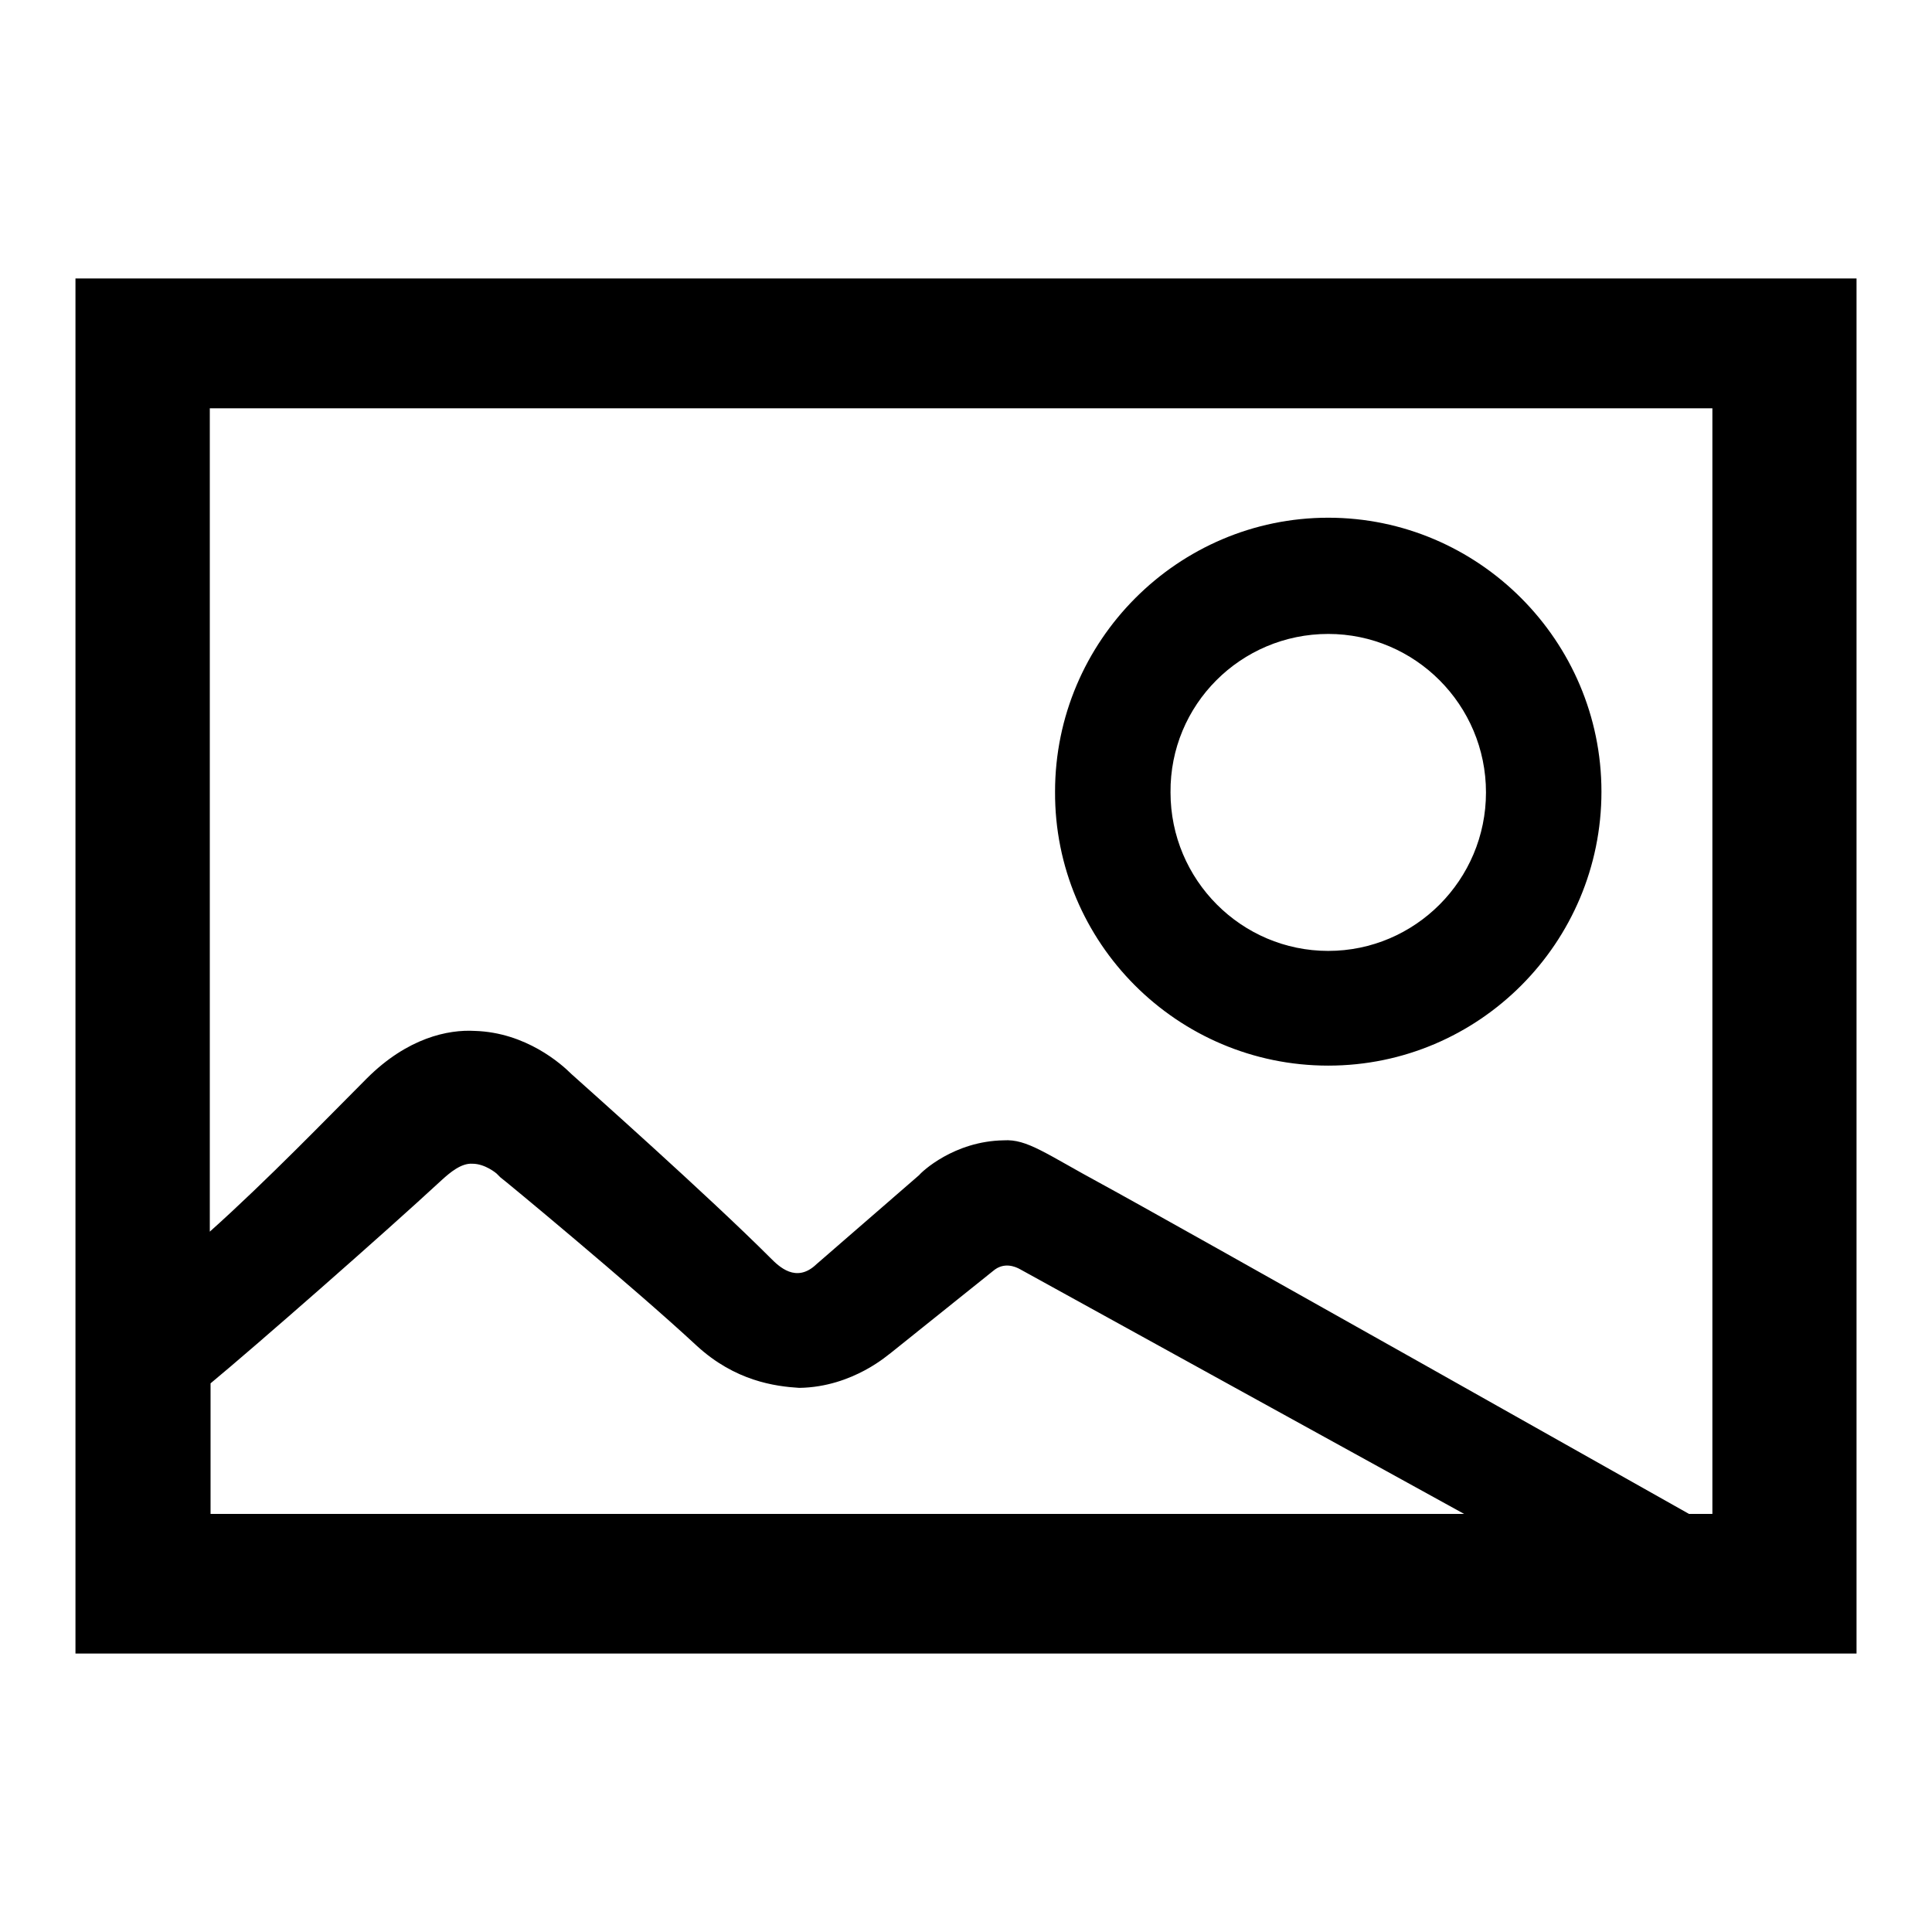 <?xml version="1.0" encoding="utf-8"?>
<!-- Svg Vector Icons : http://www.onlinewebfonts.com/icon -->
<!DOCTYPE svg PUBLIC "-//W3C//DTD SVG 1.1//EN" "http://www.w3.org/Graphics/SVG/1.1/DTD/svg11.dtd">
<svg version="1.1" xmlns="http://www.w3.org/2000/svg" xmlns:xlink="http://www.w3.org/1999/xlink" x="0px" y="0px" viewBox="0 0 256 256" enable-background="new 0 0 256 256" xml:space="preserve">
<g> <path fill="#000000" d="M246,219.1V36.9H10v182.2H246L246,219.1z M226.9,54.1v146.5h-3.1c0,0-70.4-39.7-77.8-43.7 c-7.4-4-9.9-6-13-5.8c-6.6,0.1-10.9,4.2-11.2,4.6l-13.6,11.8c-2.7,2.6-5,0.3-6.1-0.8c-8.3-8.3-24.4-22.6-26.4-24.4 c-1.3-1.3-6-5.5-12.8-5.7c-3.5-0.2-8.9,0.9-14.3,6.3c-5,5-13.2,13.5-20.8,20.3V54.1H226.9z M27.9,200.6v-17.3 c5.8-4.8,22.7-19.6,30.7-27c1-0.9,2.5-2.2,4-2.1c1.7,0,3.2,1.3,3.2,1.3l0,0l0.5,0.5c0.2,0.1,17.6,14.5,26,22.3 c5.1,4.7,10.4,5.4,13.6,5.6c7.2-0.1,12-4.6,12.1-4.6l13.6-10.9c1.4-1.2,2.9-0.6,3.6-0.2s58.8,32.4,58.8,32.4L27.9,200.6L27.9,200.6 z M176,141.2c20,0,36.2-16.3,36.2-36.3c0-20-16.3-36.3-36.2-36.3s-36.2,16.3-36.2,36.3C139.7,124.9,156,141.2,176,141.2L176,141.2z  M176,84c11.5,0,20.9,9.4,20.9,21c0,11.6-9.4,21-20.9,21c-11.5,0-20.9-9.4-20.9-21C155,93.4,164.4,84,176,84L176,84z"/></g>
</svg>